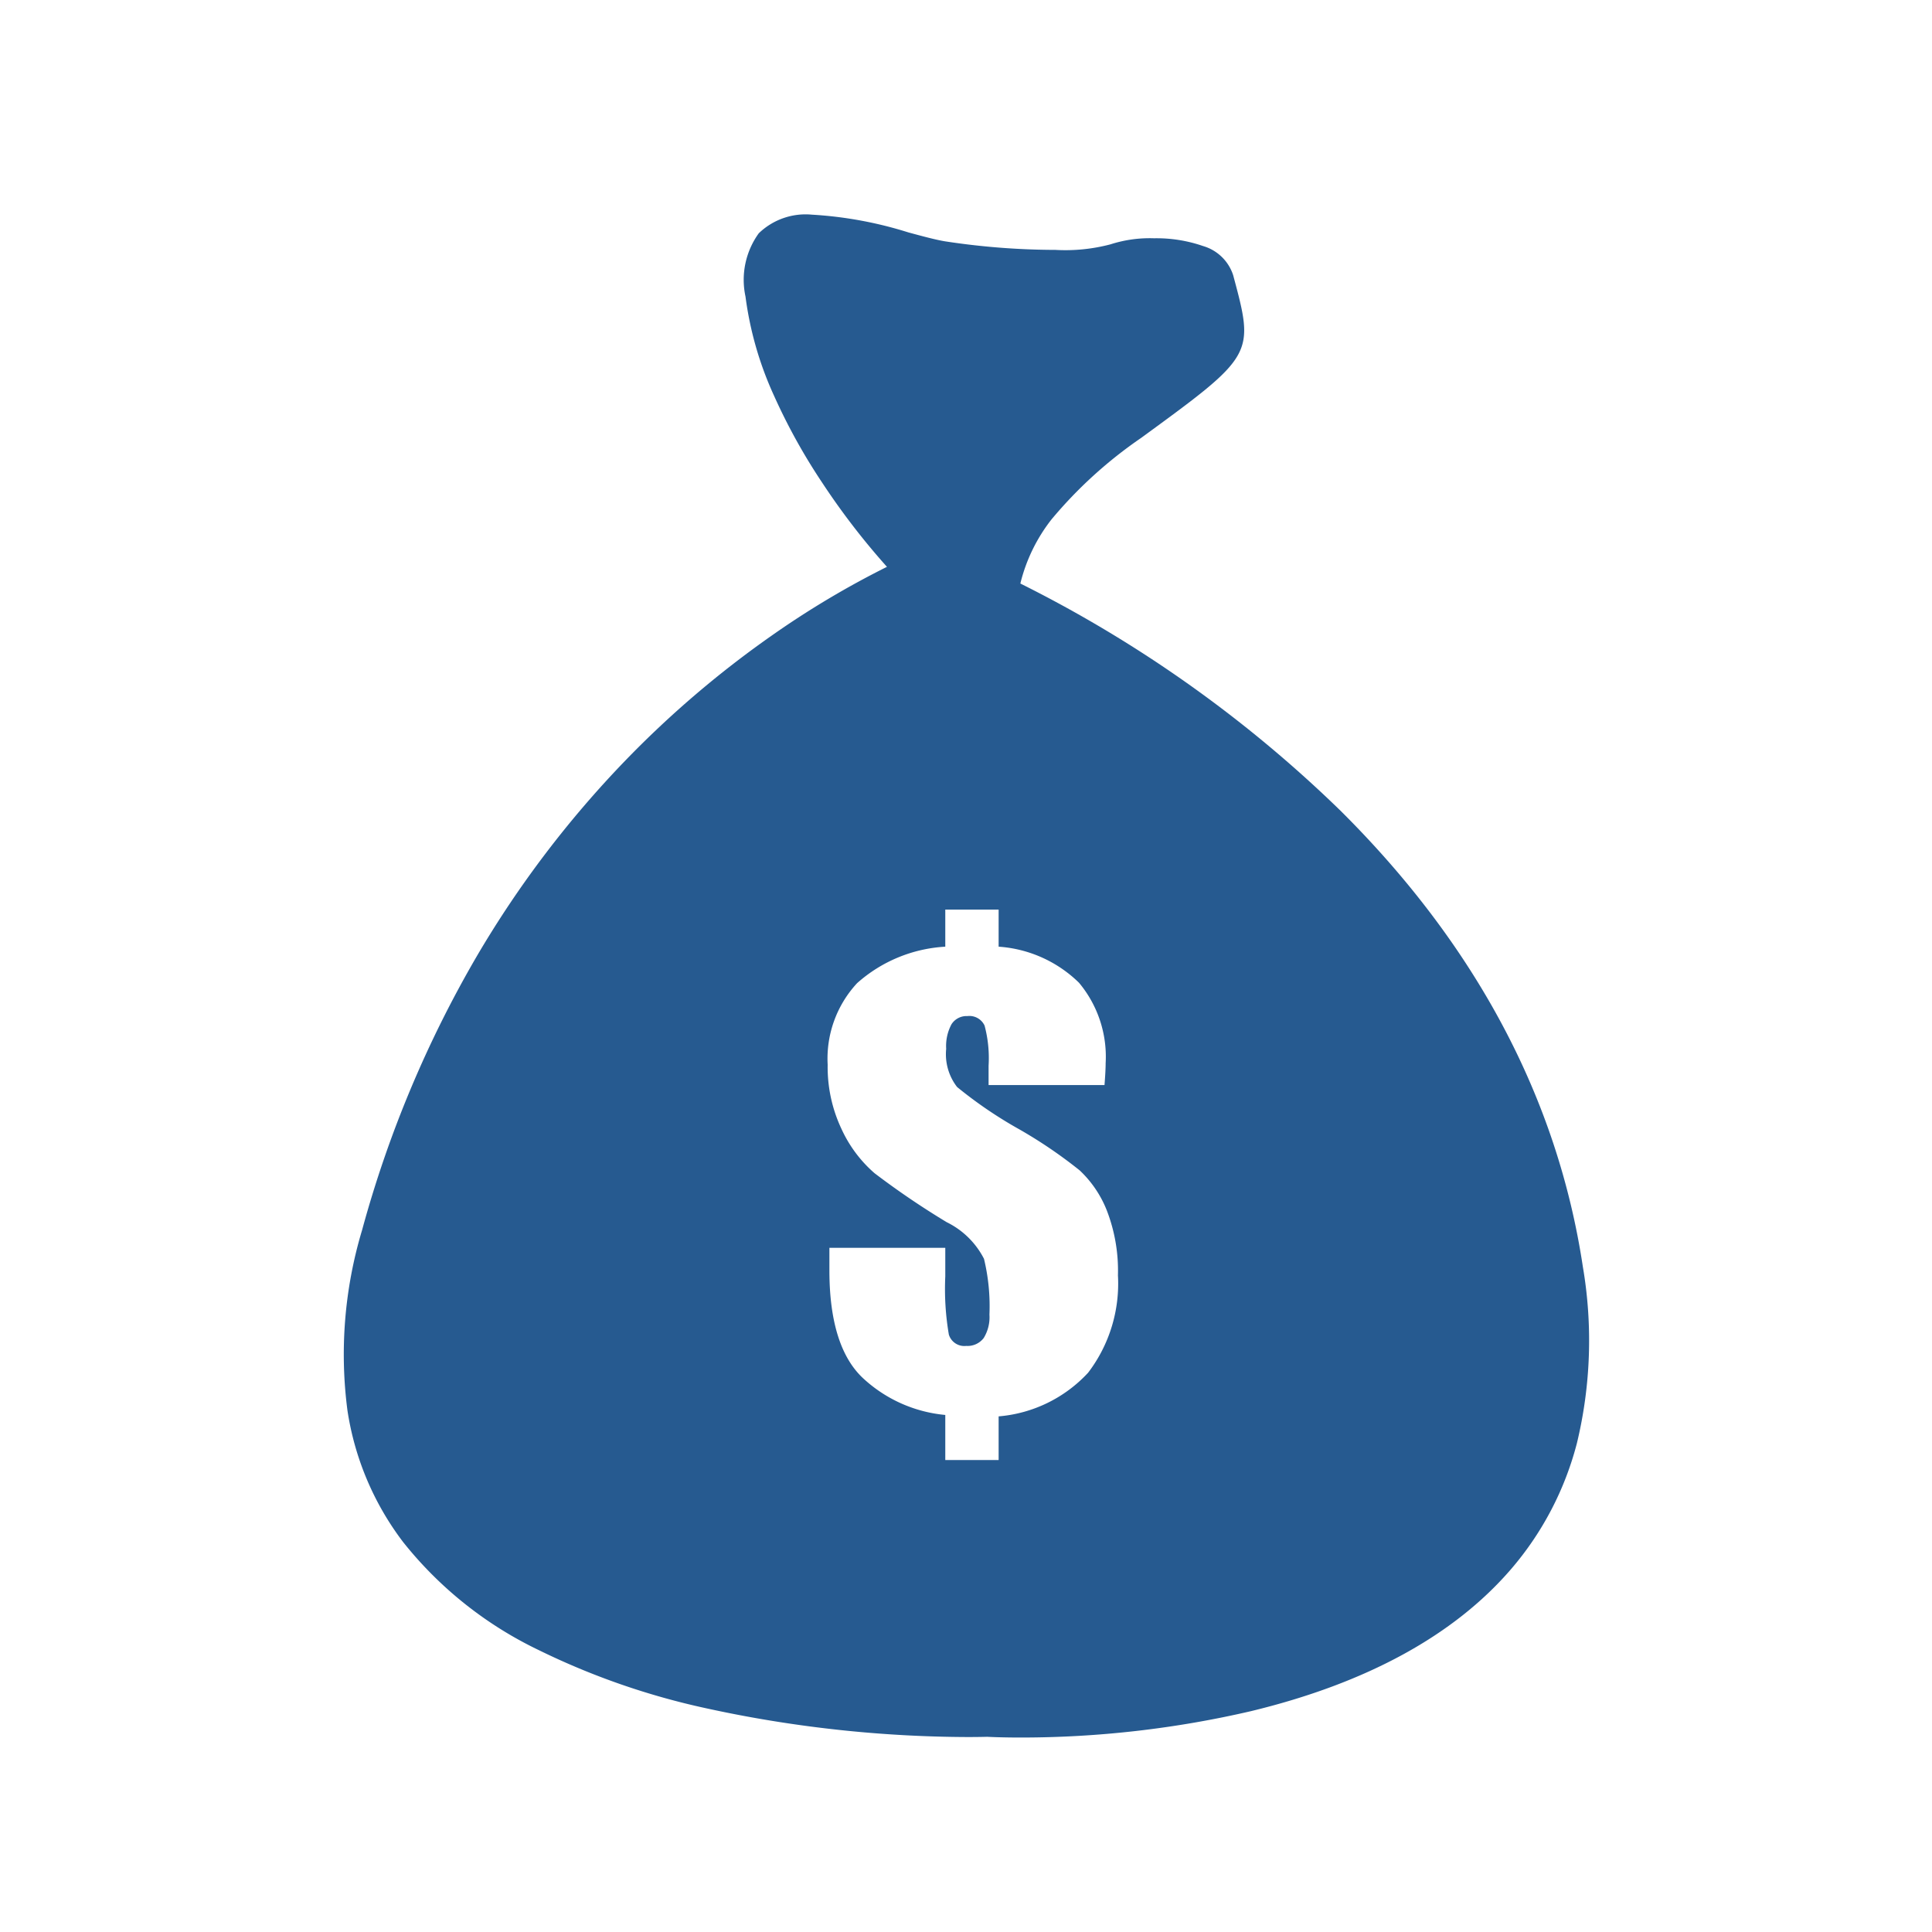 <svg xmlns="http://www.w3.org/2000/svg" xmlns:xlink="http://www.w3.org/1999/xlink" width="90" height="90" viewBox="0 0 90 90">
  <defs>
    <clipPath id="clip-ab-icon-04">
      <rect width="90" height="90"/>
    </clipPath>
  </defs>
  <g id="ab-icon-04" clip-path="url(#clip-ab-icon-04)">
    <path id="Subtraction_1" data-name="Subtraction 1" d="M31.546,70.941h0c-.978,0-1.553-.034-1.559-.034s-.331.011-.883.011a57.876,57.876,0,0,1-12.194-1.337,34.092,34.092,0,0,1-7.825-2.72,18.006,18.006,0,0,1-6.3-5.021A13.442,13.442,0,0,1,.188,55.707,20.1,20.1,0,0,1,.87,47.3,52.931,52.931,0,0,1,6.226,34.522a48.287,48.287,0,0,1,6.884-9.07,46.952,46.952,0,0,1,6.877-5.869,41.563,41.563,0,0,1,5.334-3.178l-.007-.006a33.549,33.549,0,0,1-3.021-3.929,27.694,27.694,0,0,1-2.232-4.032,16.069,16.069,0,0,1-1.331-4.623A3.7,3.7,0,0,1,19.348.868,3.138,3.138,0,0,1,21.827,0a18.485,18.485,0,0,1,4.486.825c.676.183,1.26.341,1.705.416a34.406,34.406,0,0,0,5.152.4,8.227,8.227,0,0,0,2.564-.259A5.959,5.959,0,0,1,37.767,1.1a6.615,6.615,0,0,1,2.28.362,2.082,2.082,0,0,1,1.4,1.356c1,3.72,1,3.72-4.287,7.582A20.578,20.578,0,0,0,32.99,14.19a7.866,7.866,0,0,0-1.456,2.993A59.263,59.263,0,0,1,46.447,27.765c6.314,6.27,10.113,13.421,11.292,21.255a20.4,20.4,0,0,1-.278,8.207A14.592,14.592,0,0,1,54.4,63.088c-2.658,3.091-6.733,5.319-12.114,6.622A47.414,47.414,0,0,1,31.546,70.941ZM22.639,48.128v1.057c0,2.4.544,4.1,1.617,5.063a6.507,6.507,0,0,0,3.781,1.666v2.1h2.485V55.98a6.4,6.4,0,0,0,4.168-2.033,6.844,6.844,0,0,0,1.39-4.535,7.775,7.775,0,0,0-.515-3.016A5.156,5.156,0,0,0,34.3,44.523,21.771,21.771,0,0,0,31.5,42.617a20,20,0,0,1-2.913-1.98,2.494,2.494,0,0,1-.508-1.779,2.135,2.135,0,0,1,.247-1.143.828.828,0,0,1,.741-.382.779.779,0,0,1,.8.442,5.875,5.875,0,0,1,.187,1.872v.9h5.4c.036-.459.053-.791.053-1.016a5.374,5.374,0,0,0-1.242-3.752A5.926,5.926,0,0,0,30.522,34.1V32.371H28.037V34.1a6.749,6.749,0,0,0-4.109,1.7,5.172,5.172,0,0,0-1.37,3.8,6.756,6.756,0,0,0,.648,3,6.061,6.061,0,0,0,1.537,2.053,37.824,37.824,0,0,0,3.36,2.281,3.862,3.862,0,0,1,1.737,1.706,9.4,9.4,0,0,1,.254,2.6,1.855,1.855,0,0,1-.267,1.09.945.945,0,0,1-.815.368.754.754,0,0,1-.809-.528,12.607,12.607,0,0,1-.166-2.709V48.128Z" transform="translate(15.998 10)" fill="#265a90" stroke="rgba(0,0,0,0)" stroke-miterlimit="10" stroke-width="1"/>
  </g>
</svg>
